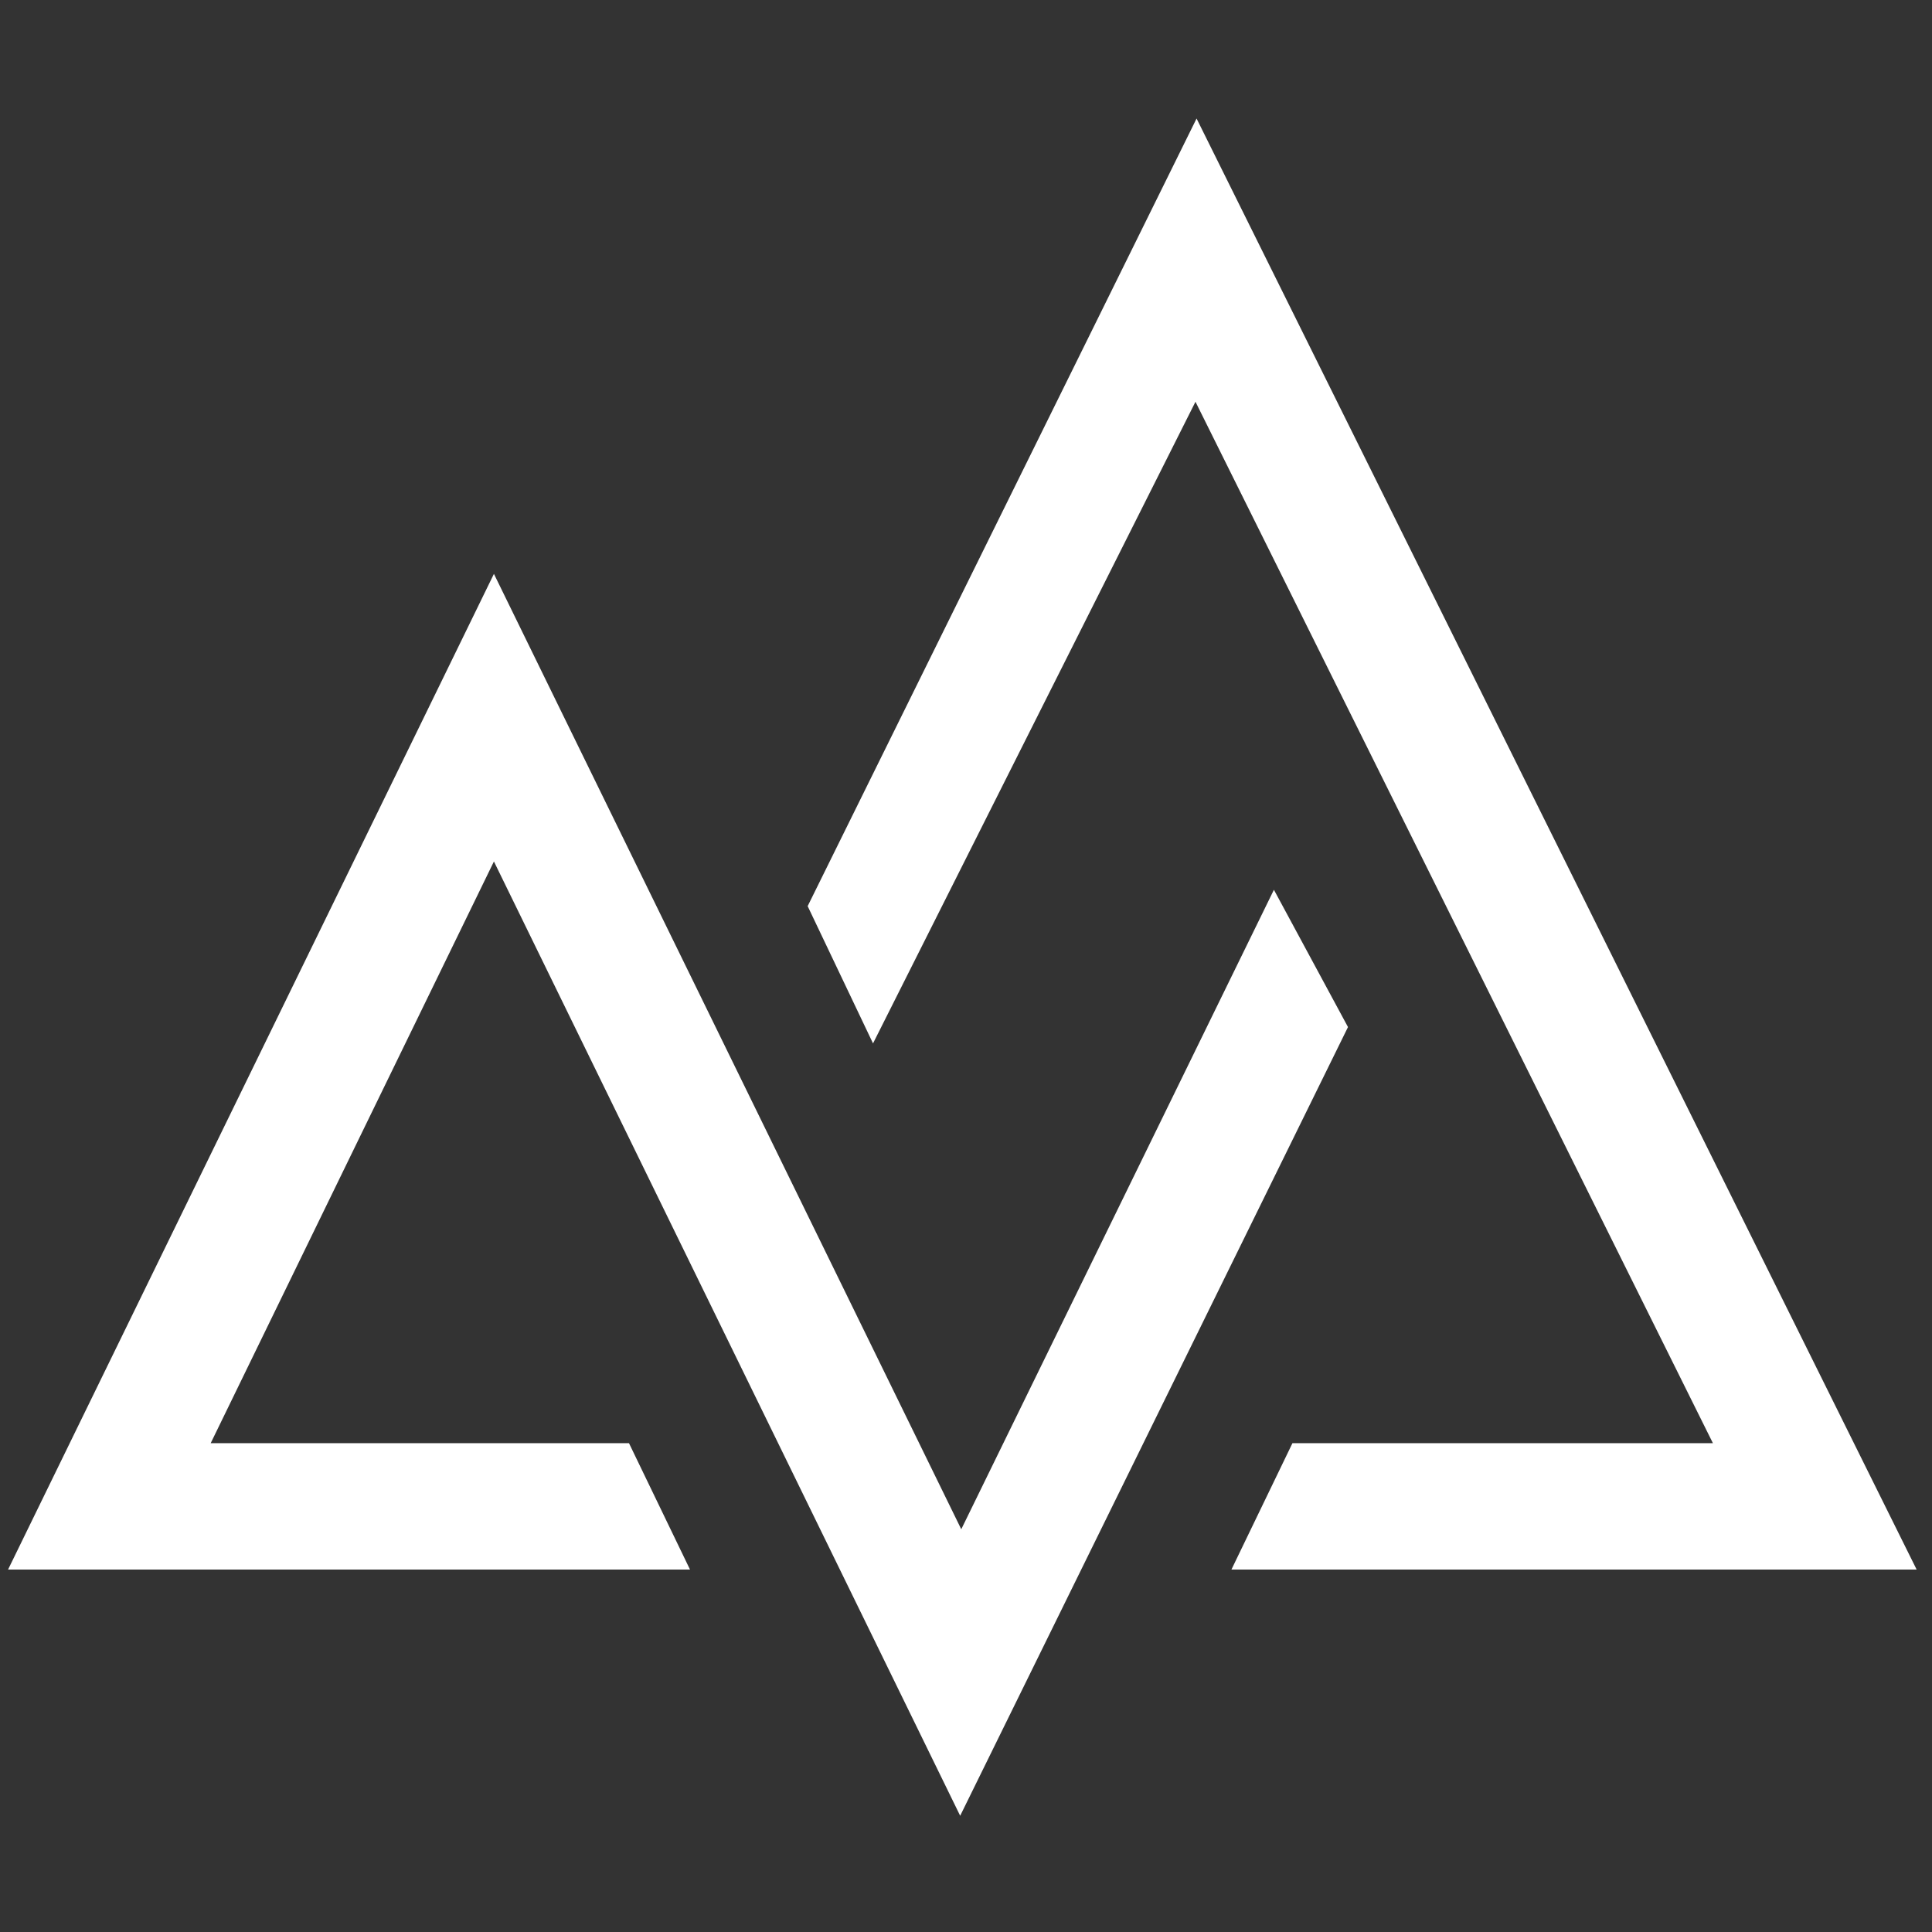 <?xml version="1.0" encoding="UTF-8"?>
<svg id="Layer_1" data-name="Layer 1" xmlns="http://www.w3.org/2000/svg" viewBox="0 0 177.35 177.35">
  <rect x="0" y="0" width="177.35" height="177.35" fill="#333333" stroke="none"/>
  <defs>
    <style>
      .cls-1 {
        fill: #fff;
      }
    </style>
  </defs>
  <polygon class="cls-1" points="88.14 166.68 123.74 94.28 116.94 81.68 88.24 140.38 45.34 52.68 .74 144.08 63.34 144.08 57.74 132.48 19.34 132.48 45.34 79.08 88.14 166.68"/>
  <polygon class="cls-1" points="109.84 10.88 74.14 83.18 80.14 95.78 109.74 36.88 157.24 132.48 118.64 132.48 113.04 144.08 175.94 144.08 109.84 10.88"/>
</svg>